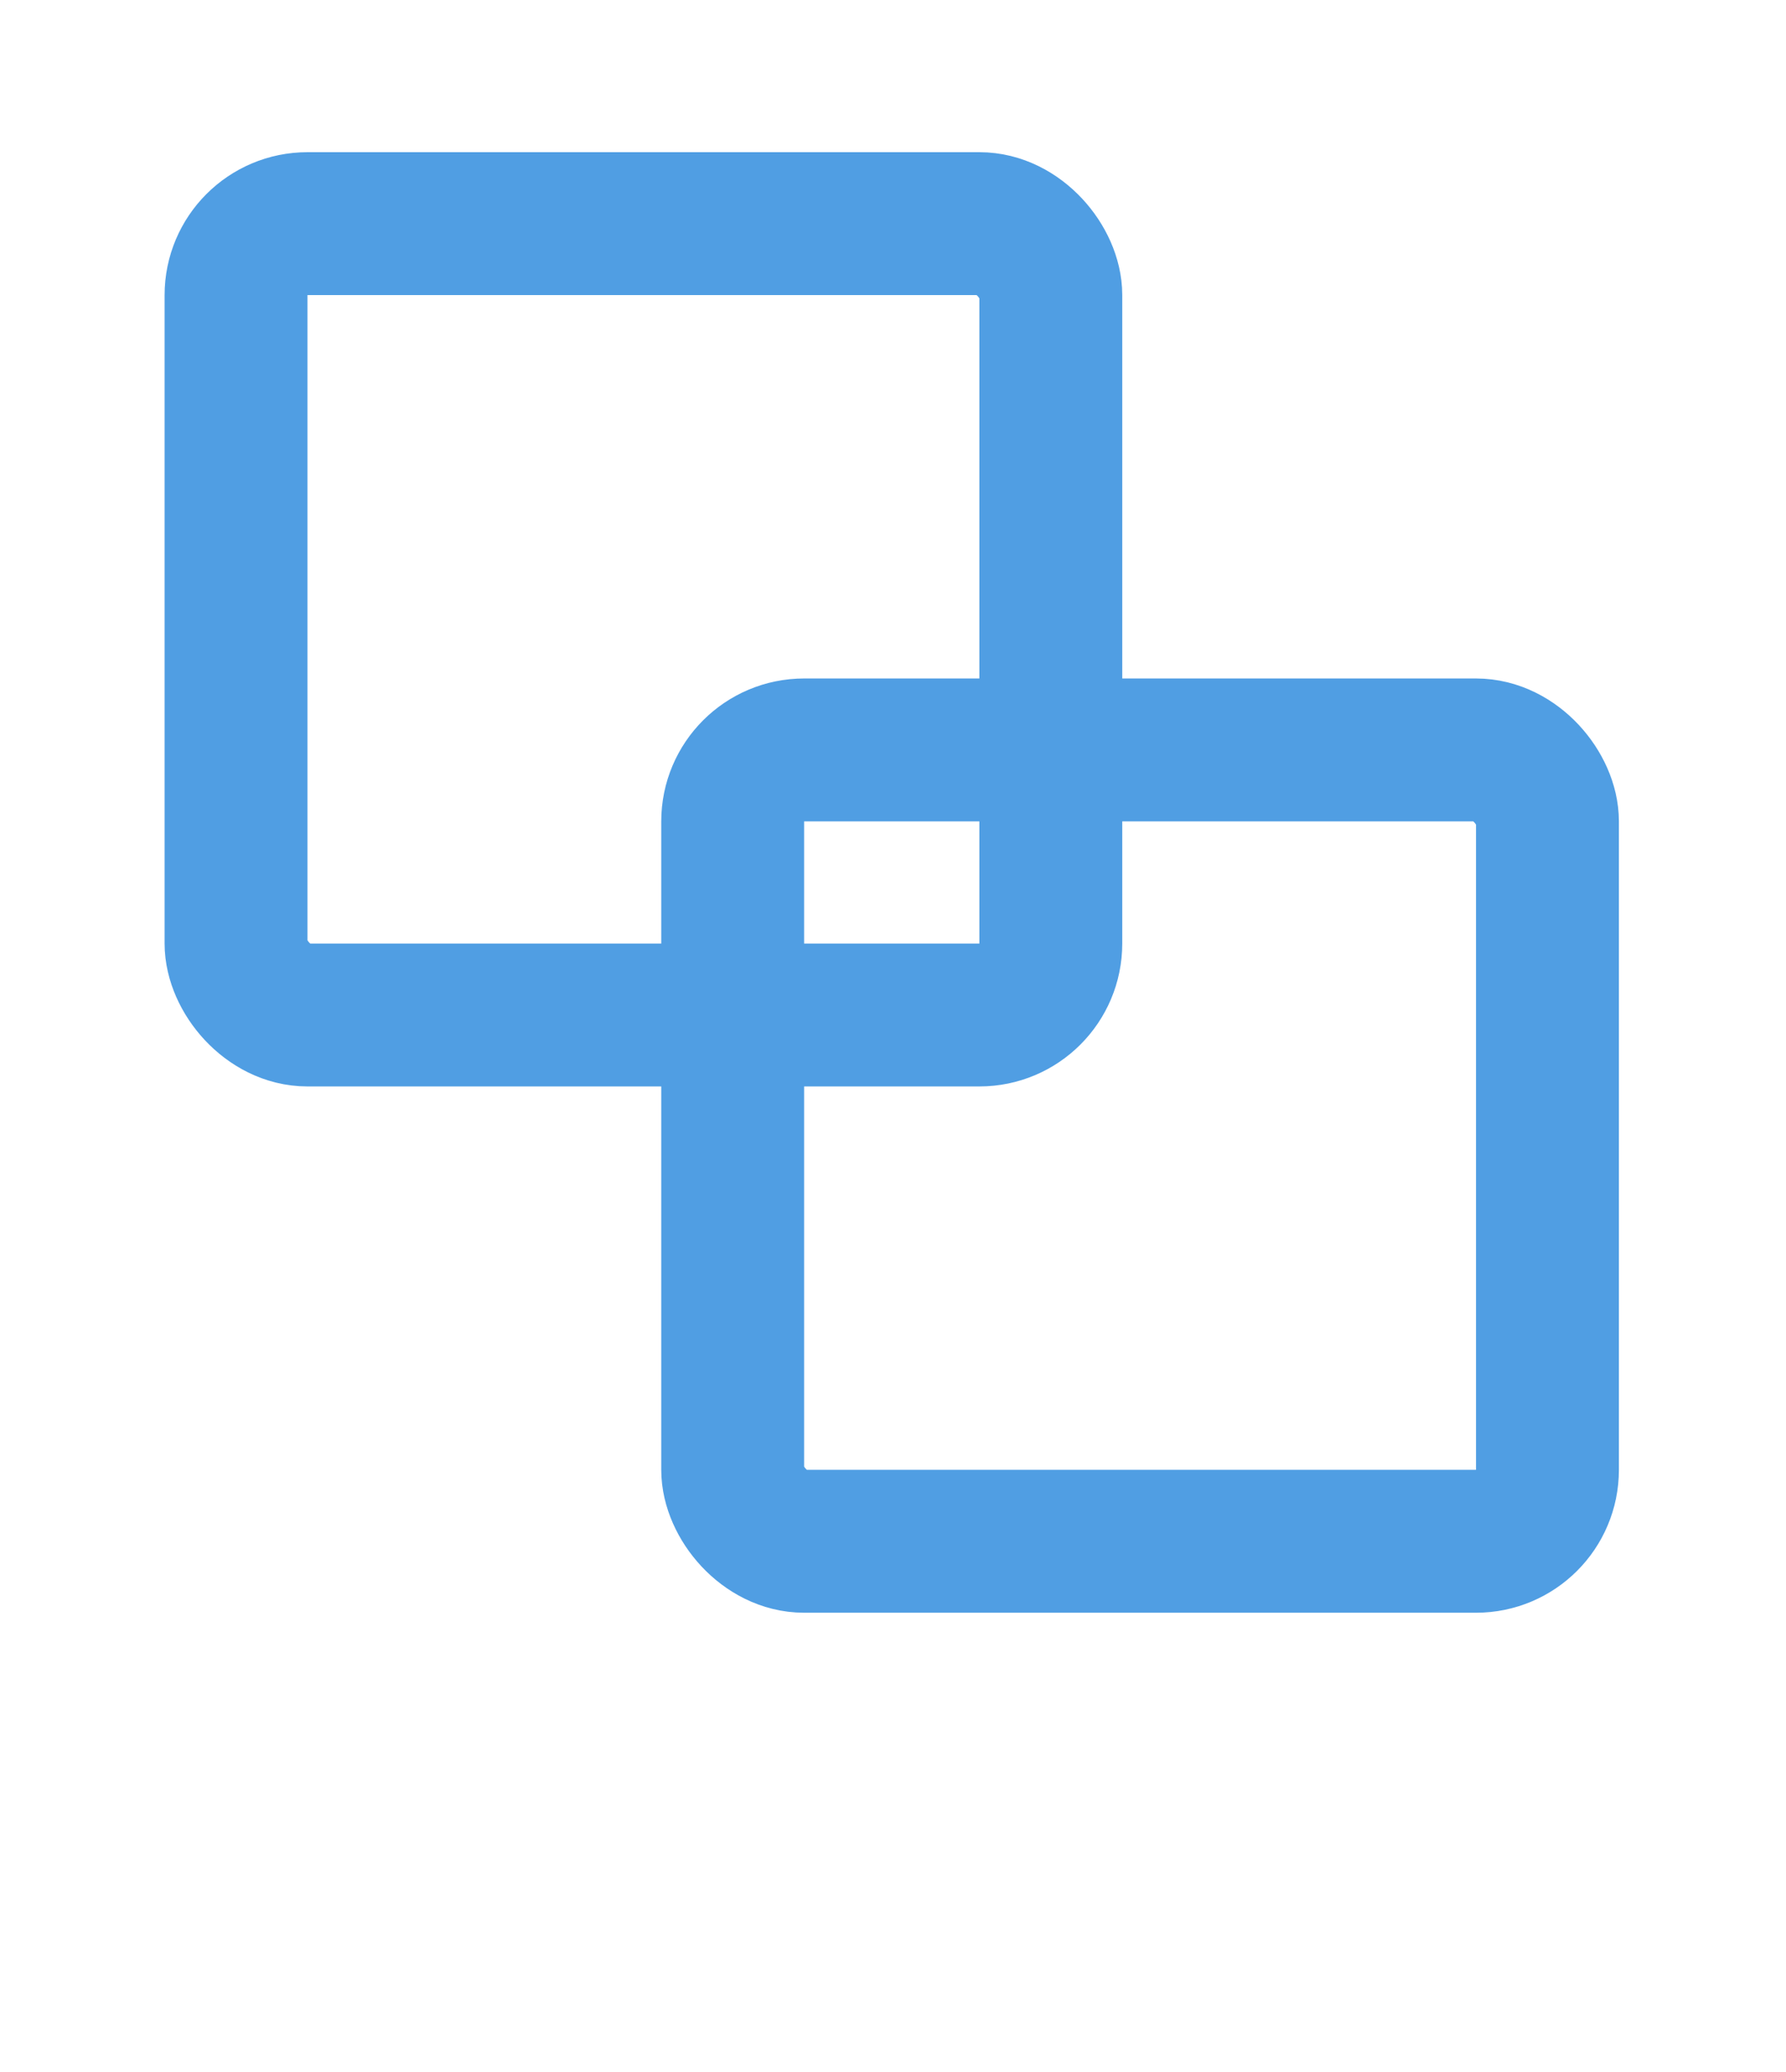 <svg width="25" height="29" viewBox="0 0 25 29" fill="none" xmlns="http://www.w3.org/2000/svg">
<rect x="3.304" y="3.13" width="11.405" height="11.076" rx="1" stroke="#509EE3" stroke-width="2" stroke-linejoin="round"/>
<rect x="10.256" y="10.496" width="11.405" height="11.076" rx="1" stroke="#509EE3" stroke-width="2" stroke-linejoin="round"/>
</svg>
